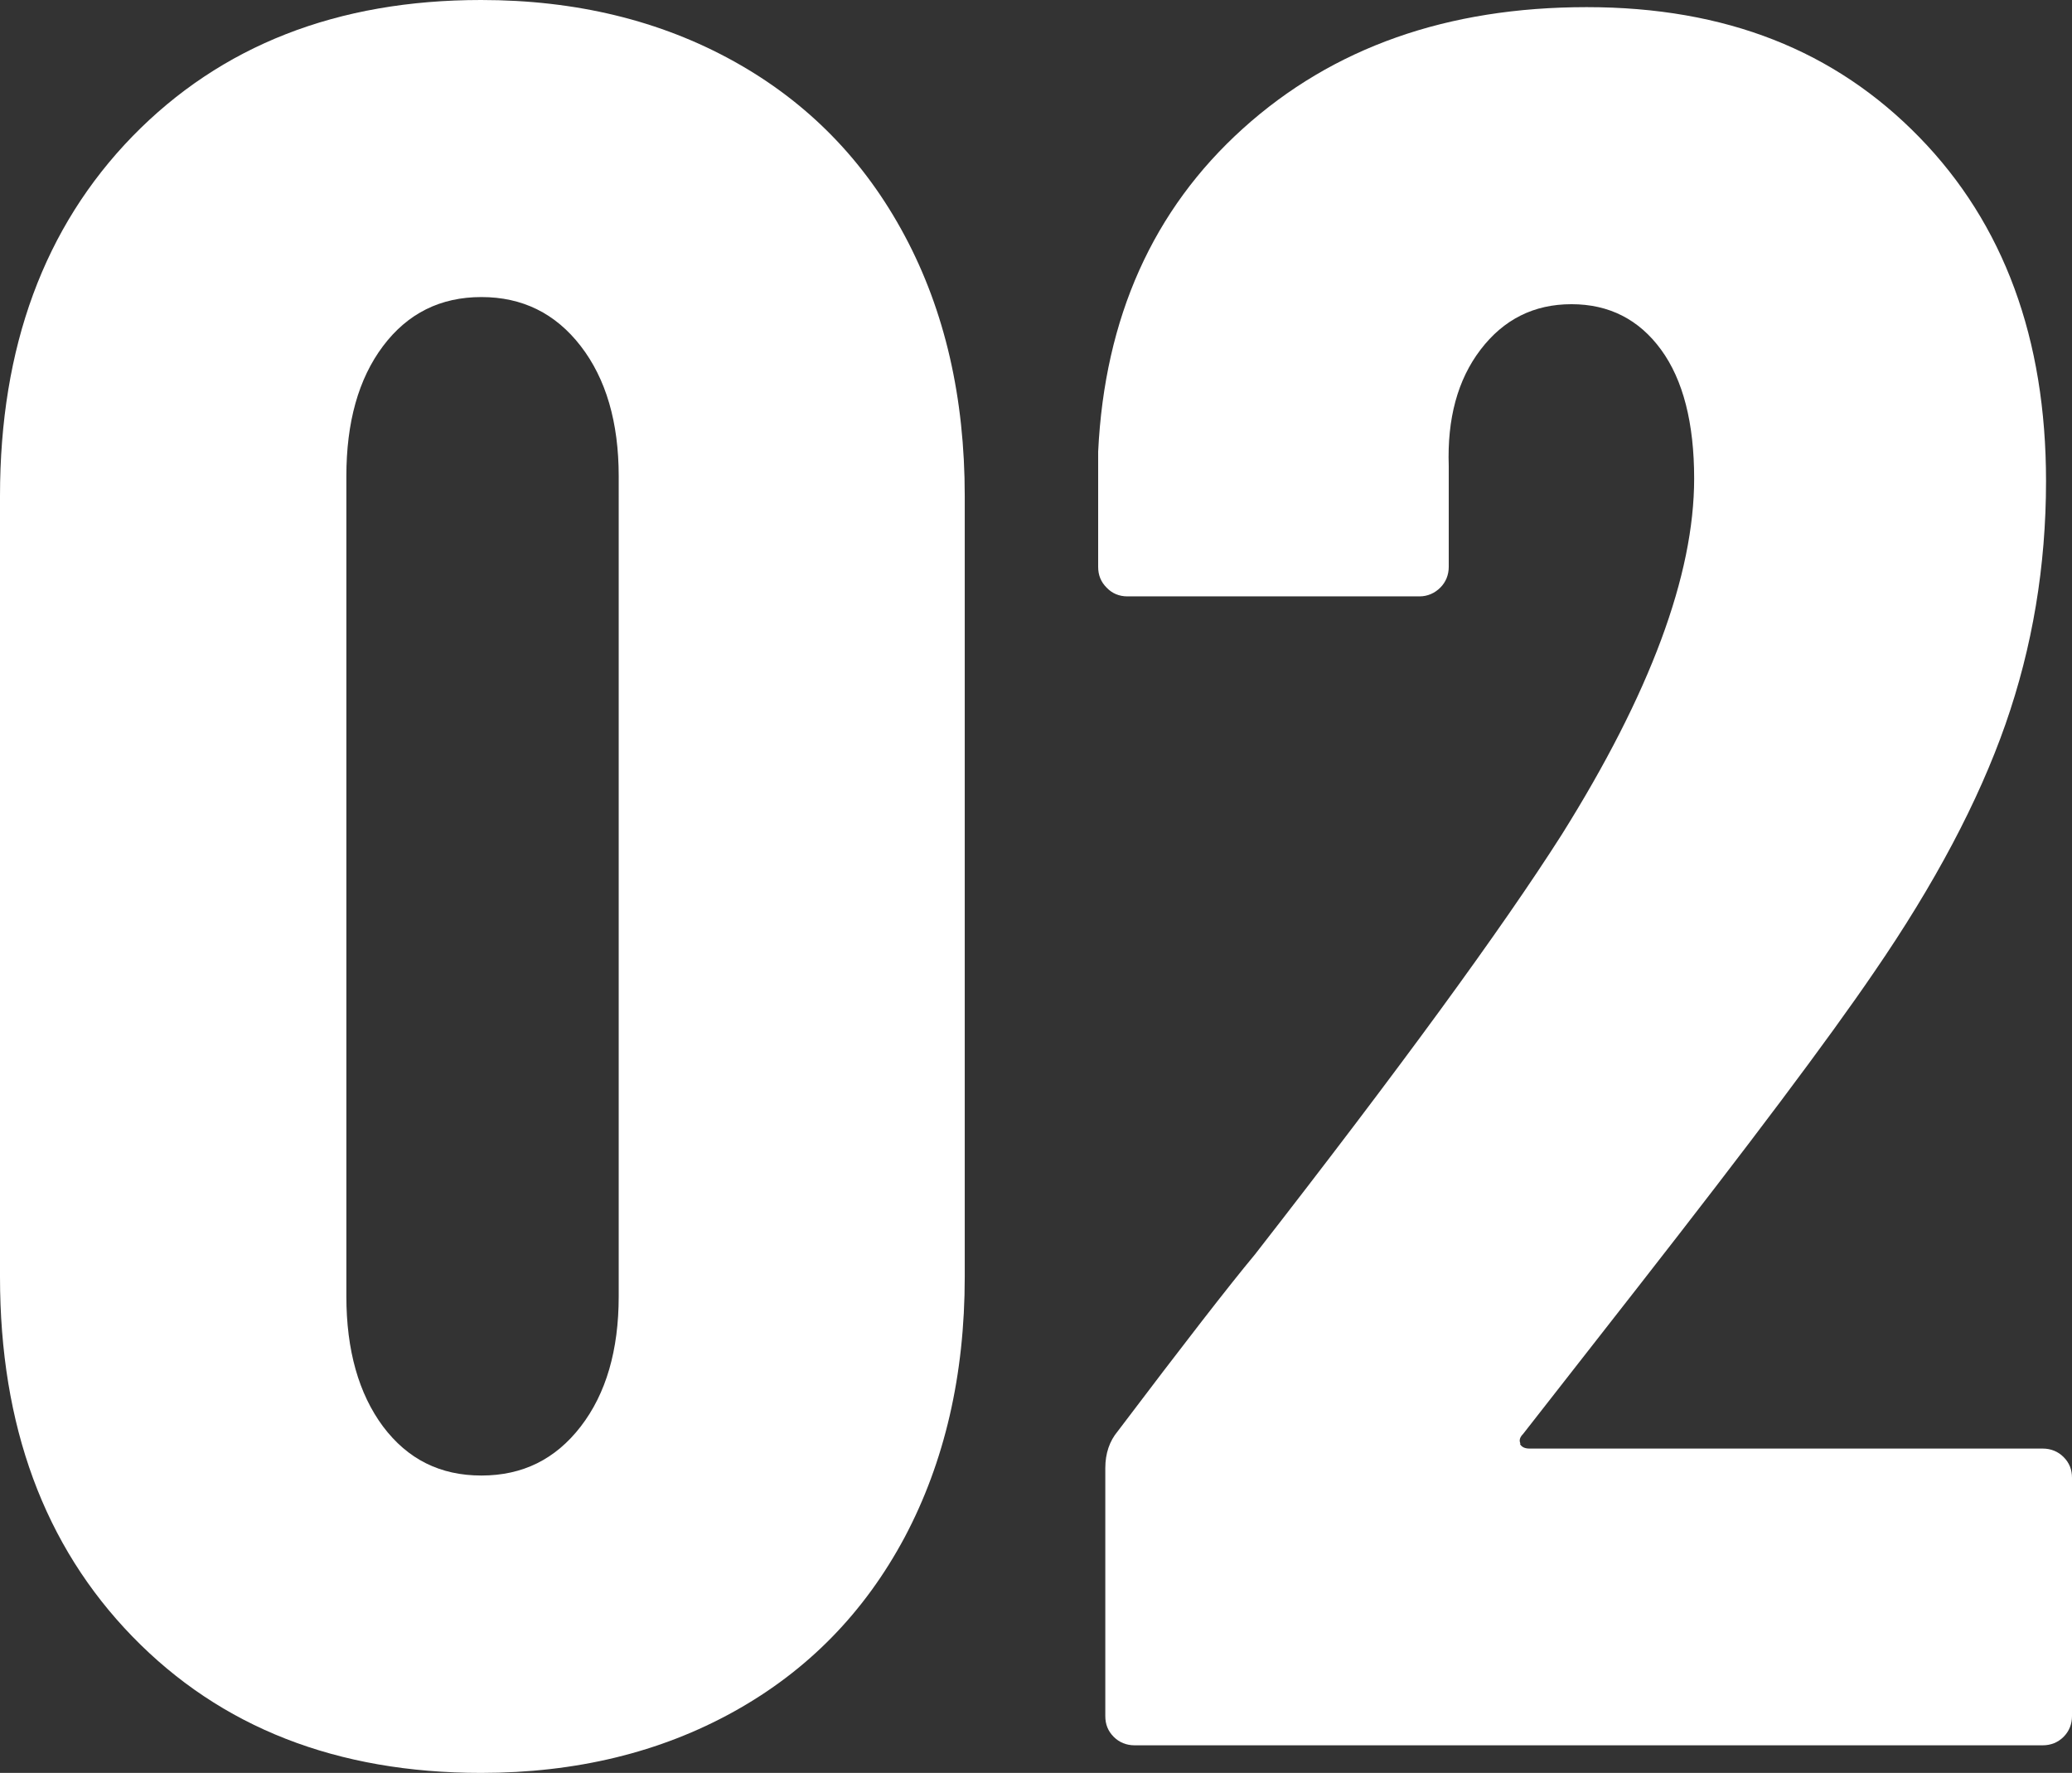 <svg xmlns="http://www.w3.org/2000/svg" id="Layer_2" data-name="Layer 2" viewBox="0 0 63.83 54.61"><rect x="0" y="0" width="63.83" height="54.61" fill="#333333" stroke="none"/><defs><style>      .cls-1 {        fill: #fff;        stroke-width: 0px;      }    </style></defs><g id="Layer_1-2" data-name="Layer 1"><g><path class="cls-1" d="M4.08,50.41c-2.72-2.8-4.08-6.49-4.08-11.08V15.28C0,10.69,1.36,7,4.08,4.2,6.81,1.4,10.39,0,14.82,0c2.92,0,5.52.63,7.79,1.89,2.27,1.26,4.02,3.05,5.26,5.37,1.24,2.32,1.85,4.99,1.85,8.02v24.05c0,3.03-.62,5.7-1.85,8.02-1.24,2.32-2.99,4.11-5.26,5.37s-4.87,1.89-7.79,1.89c-4.44,0-8.02-1.4-10.74-4.2ZM17.89,43.94c.78-1.01,1.17-2.35,1.17-4.01V14.67c0-1.66-.39-3-1.17-4.01-.78-1.01-1.8-1.51-3.06-1.51s-2.27.5-3.03,1.51c-.76,1.01-1.13,2.35-1.13,4.01v25.26c0,1.66.38,3,1.13,4.01.76,1.01,1.76,1.51,3.03,1.51s2.28-.5,3.06-1.51Z"></path><path class="cls-1" d="M46.82,44.47c.05.1.15.15.3.15h15.81c.25,0,.47.09.64.26.18.18.26.39.26.64v7.34c0,.25-.09.47-.26.64s-.39.26-.64.26h-27.98c-.25,0-.47-.09-.64-.26-.18-.18-.26-.39-.26-.64v-7.64c0-.45.13-.83.38-1.13,2.02-2.67,3.43-4.49,4.23-5.45,4.44-5.7,7.59-10.01,9.45-12.93,2.72-4.34,4.08-7.99,4.08-10.97,0-1.71-.34-3.04-1.02-3.97-.68-.93-1.6-1.4-2.76-1.4s-2.09.47-2.8,1.4c-.71.93-1.03,2.13-.98,3.59v3.1c0,.25-.09.47-.26.64s-.39.27-.64.27h-9c-.25,0-.47-.09-.64-.27-.18-.18-.26-.39-.26-.64v-3.55c.2-4.13,1.69-7.45,4.46-9.95,2.77-2.5,6.3-3.74,10.59-3.74s7.65,1.34,10.25,4.01c2.6,2.67,3.9,6.2,3.9,10.59,0,2.62-.42,5.12-1.25,7.49-.83,2.37-2.18,4.92-4.05,7.64-1.41,2.07-3.83,5.29-7.26,9.68l-3.55,4.54c-.1.1-.13.2-.08.3Z"></path></g></g></svg>